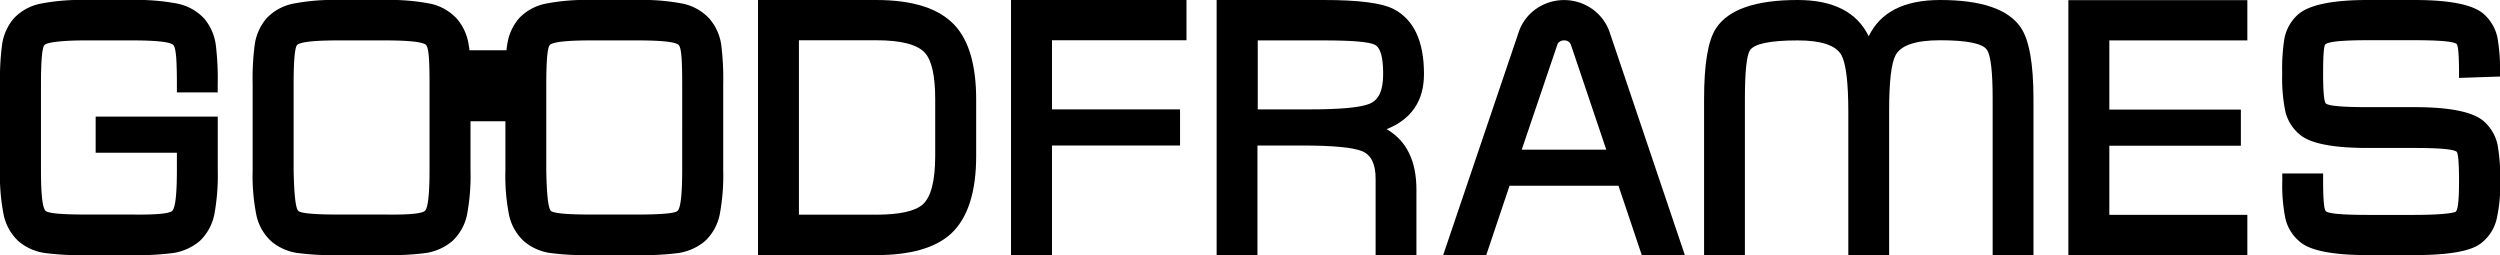 <svg xmlns="http://www.w3.org/2000/svg" viewBox="0 0 490 50"><g id="Layer_2" data-name="Layer 2"><g id="Layer_4" data-name="Layer 4"><path d="M40,3.61A9.87,9.87,0,0,0,34.77.71,41.75,41.75,0,0,0,25.89,0H16.8A40.94,40.94,0,0,0,8,.71,9.81,9.81,0,0,0,2.77,3.54,10,10,0,0,0,.41,8.73,52,52,0,0,0,0,16.59V33.41a39.11,39.11,0,0,0,.72,8.7,9.73,9.73,0,0,0,2.9,5.16A10.1,10.1,0,0,0,8.88,49.6a53,53,0,0,0,7.92.4h9.09a54.47,54.47,0,0,0,8-.4,10.57,10.57,0,0,0,5.26-2.36A9.9,9.9,0,0,0,42,42.08a42.21,42.21,0,0,0,.68-8.74V22.86H18.75v7.08H34.67v3.4q0,7.19-.93,8t-7.85.71H16.8q-7.07,0-7.85-.71c-.62-.54-.92-3.19-.92-8V16.59c0-4.65.22-7.24.68-7.76S12,7.92,16.8,7.92h9.09c4.85,0,7.55.31,8.09.91s.69,3.13.69,7.83v1.45h8V16.66a55.47,55.47,0,0,0-.37-7.83A10.06,10.06,0,0,0,40,3.61Z"/><path d="M139,3.61a9.87,9.87,0,0,0-5.19-2.9A41.62,41.62,0,0,0,124.93,0h-9.08A40.94,40.94,0,0,0,107,.71a9.84,9.84,0,0,0-5.23,2.83,10,10,0,0,0-2.35,5.19c-.06.32-.11.7-.16,1.12H92c0-.38-.08-.72-.13-1a10.06,10.06,0,0,0-2.36-5.22A9.87,9.87,0,0,0,84.29.71,41.62,41.62,0,0,0,75.41,0H66.33a41,41,0,0,0-8.82.71,9.81,9.81,0,0,0-5.22,2.83,10.07,10.07,0,0,0-2.36,5.19,52,52,0,0,0-.41,7.86V33.41a39.11,39.11,0,0,0,.72,8.7,9.73,9.73,0,0,0,2.9,5.16A10.14,10.14,0,0,0,58.4,49.6a53.05,53.05,0,0,0,7.93.4h9.08a54.38,54.38,0,0,0,8-.4,10.53,10.53,0,0,0,5.26-2.36,9.83,9.83,0,0,0,2.87-5.16,41.52,41.52,0,0,0,.68-8.74V23.77h6.84v9.64a39.23,39.23,0,0,0,.71,8.7,9.74,9.74,0,0,0,2.91,5.16,10.1,10.1,0,0,0,5.26,2.33,52.8,52.8,0,0,0,7.92.4h9.08a54.63,54.63,0,0,0,8-.4,10.61,10.61,0,0,0,5.26-2.36,9.88,9.88,0,0,0,2.86-5.16,41.38,41.38,0,0,0,.69-8.74V16.66a55,55,0,0,0-.38-7.83A10,10,0,0,0,139,3.61ZM84.19,33.34q0,7.19-.92,8t-7.86.71H66.33q-7.08,0-7.86-.71t-.92-8V16.59q0-7,.68-7.76c.57-.6,3.27-.91,8.1-.91h9.08c4.85,0,7.55.31,8.1.91s.68,3.13.68,7.83Zm49.52,0q0,7.19-.92,8c-.53.47-3.14.71-7.86.71h-9.08q-7.06,0-7.86-.71t-.92-8V16.59q0-7,.68-7.76c.57-.6,3.27-.91,8.1-.91h9.08c4.85,0,7.55.31,8.1.91s.68,3.13.68,7.83Z"/><path d="M171.69,0H148.57V50h23.12v0q10.14,0,14.72-4.21,4.92-4.59,4.92-15.24V19.49q0-10-4.2-14.53Q182.56,0,171.69,0ZM183.3,30.55q0,7.25-2.39,9.47-2.22,2.05-9.22,2.06h-15.1V7.89h15.1q7.31,0,9.56,2.43c1.37,1.46,2.05,4.51,2.05,9.17Z"/><polygon points="198.16 50 206.19 50 206.19 28.52 231.29 28.52 231.29 21.44 206.19 21.44 206.19 7.89 232.55 7.89 232.55 0 198.16 0 198.16 50"/><path d="M279.1,14.5q0-9.67-6-12.75Q269.68,0,259.46,0h-21V50h8V28.52h8.68q9.18,0,11.85,1.12t2.63,5.46V50h8V37.19q0-8.5-5.84-11.87Q279.11,22.38,279.1,14.5Zm-10.65,5.83q-2.64,1.11-11.82,1.11H246.52V7.92h12.94c5.54,0,8.87.28,10,.85s1.64,2.47,1.64,5.73S270.22,19.61,268.45,20.33Z"/><path d="M312.06,1.75a9.57,9.57,0,0,0-11,0,9.09,9.09,0,0,0-3.42,4.62L282.86,50h8.44l4.57-13.59h21.35L321.79,50h8.44L315.51,6.37A9.25,9.25,0,0,0,312.06,1.75Zm-13.8,27.58L305.2,8.87a1.18,1.18,0,0,1,.51-.71,1.44,1.44,0,0,1,.85-.24,1.33,1.33,0,0,1,1.37.95l6.9,20.46Z"/><path d="M380.27,0q-10.59,0-14,7.11Q362.81,0,352.33,0q-12.37,0-16,5.56Q334,9.1,334,19.39V50h8V19.39q0-8,1-9.55,1.31-1.92,9.33-1.92,7,0,8.6,2.9c.89,1.67,1.34,5.37,1.34,11.13V50h8V21.68q0-8.4,1.23-10.79c1-2,3.94-3,8.75-3,5.25,0,8.32.62,9.18,1.86q1.13,1.62,1.13,9.61V50h8V19.39q0-10.35-2.49-14Q392.39,0,380.27,0Z"/><polygon points="405.4 50 440.48 50 440.48 42.11 413.43 42.11 413.43 28.56 439.21 28.56 439.21 21.48 413.43 21.48 413.43 7.92 440.48 7.92 440.48 0.03 405.4 0.03 405.4 50"/><path d="M490,15V14.5a36,36,0,0,0-.51-7.18,8.55,8.55,0,0,0-2.73-4.62Q483.61,0,473.2,0h-9.09q-10.55,0-13.76,2.9a8.45,8.45,0,0,0-2.6,4.62,37.43,37.43,0,0,0-.44,6.88,32.73,32.73,0,0,0,.61,7.41,8.36,8.36,0,0,0,2.91,4.62Q453.91,29,464.11,29h9.09c4.94,0,7.7.25,8.3.74.31.3.47,2.24.47,5.84s-.21,5.58-.65,5.9-3.27.64-8.12.64h-9.09q-7.38,0-8.23-.71c-.36-.29-.55-2.26-.55-5.9V34h-8v1.45a32.25,32.25,0,0,0,.61,7.38,8.36,8.36,0,0,0,2.91,4.62Q453.91,50,464.11,50h9.09q10,0,13-2.26a8.48,8.48,0,0,0,3.08-4.55,29.36,29.36,0,0,0,.75-7.65,36.09,36.09,0,0,0-.51-7.19,8.48,8.48,0,0,0-2.73-4.61Q483.61,21,473.2,21h-9.09q-7.38,0-8.23-.71c-.36-.29-.55-2.27-.55-5.93s.15-5.42.45-5.67q.89-.81,8.33-.81h9.09c4.94,0,7.7.25,8.3.74.31.3.47,2.24.47,5.84v.81Z"/></g></g></svg>